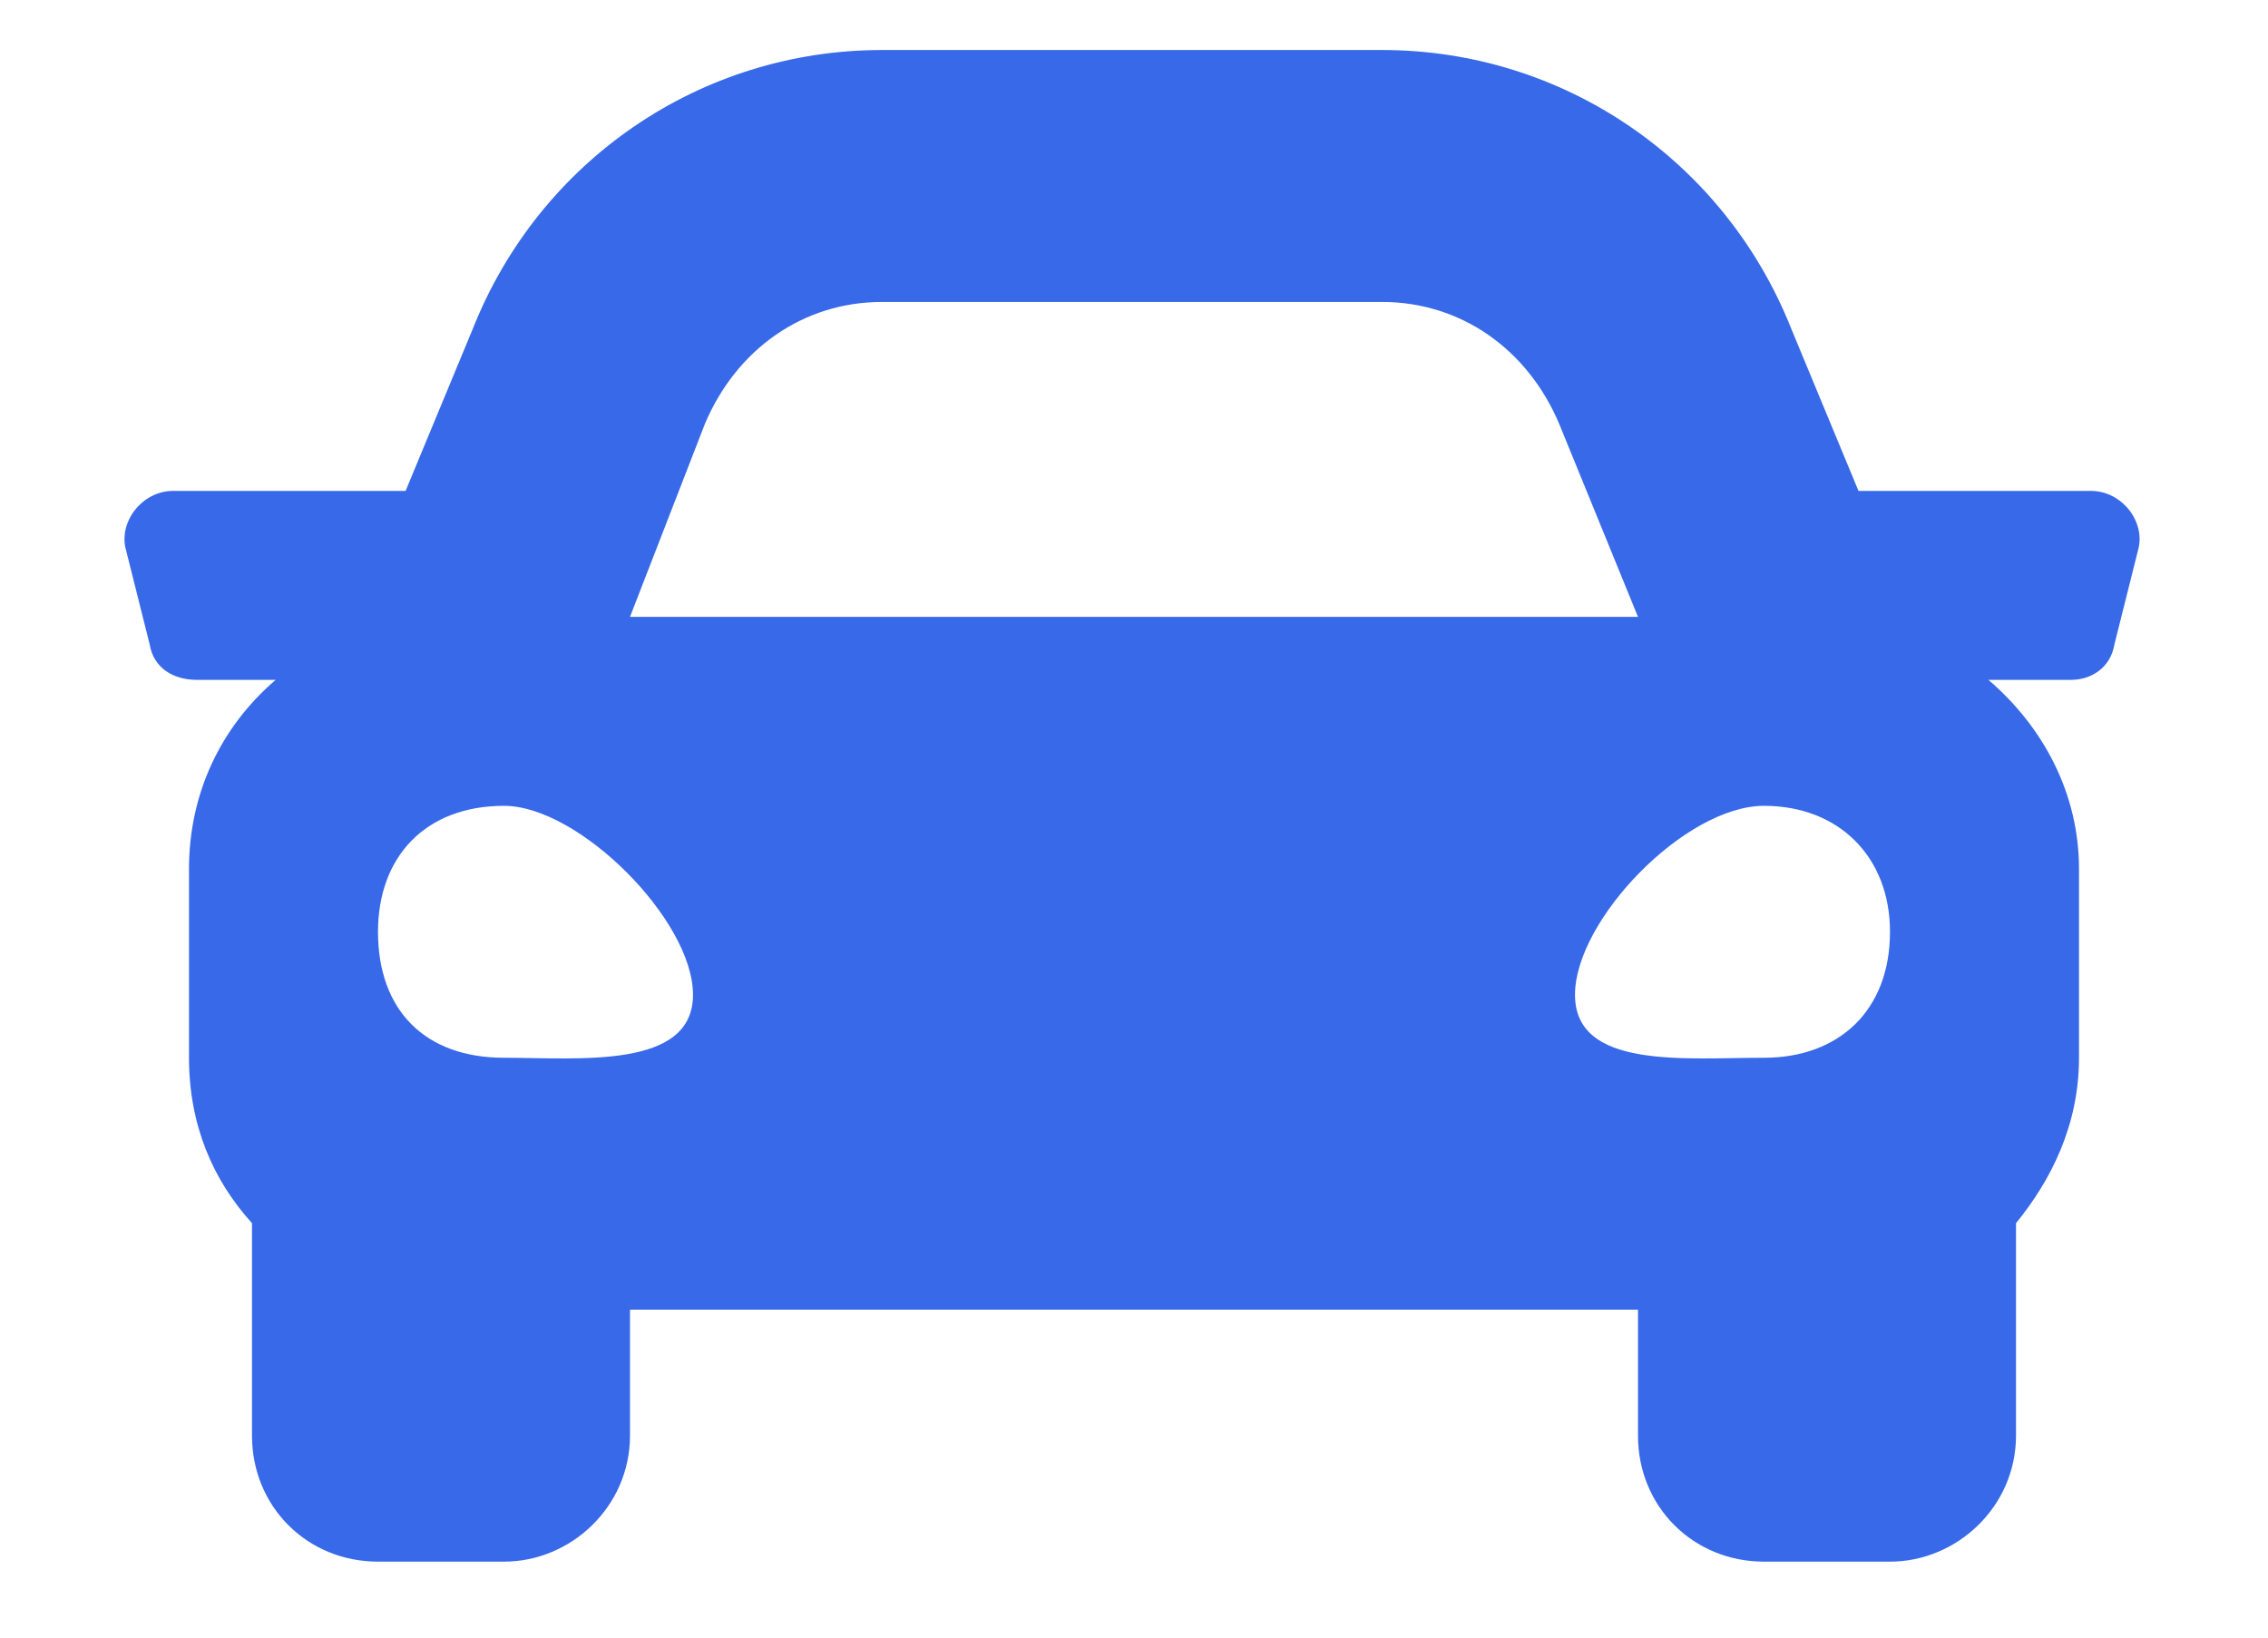 <svg width="18" height="13" viewBox="0 0 18 13" fill="none" xmlns="http://www.w3.org/2000/svg">
<path d="M16.594 3.897C16.844 3.897 17.031 4.147 16.969 4.366L16.781 5.116C16.75 5.303 16.594 5.397 16.438 5.397H15.781C16.219 5.772 16.5 6.303 16.5 6.897V8.397C16.5 8.928 16.281 9.366 16 9.71V11.397C16 11.96 15.531 12.397 15 12.397H14C13.438 12.397 13 11.96 13 11.397V10.397H5V11.397C5 11.96 4.531 12.397 4 12.397H3C2.438 12.397 2 11.96 2 11.397V9.71C1.688 9.366 1.5 8.928 1.5 8.397V6.897C1.5 6.303 1.75 5.772 2.188 5.397H1.562C1.375 5.397 1.219 5.303 1.188 5.116L1 4.366C0.938 4.147 1.125 3.897 1.375 3.897H3.219L3.75 2.616C4.281 1.272 5.562 0.397 7 0.397H10.969C12.406 0.397 13.688 1.272 14.219 2.616L14.75 3.897H16.594ZM5.594 3.366L5 4.897H13L12.375 3.366C12.125 2.772 11.594 2.397 10.969 2.397H7C6.375 2.397 5.844 2.772 5.594 3.366ZM4 8.397C4.594 8.397 5.5 8.491 5.5 7.897C5.5 7.303 4.594 6.397 4 6.397C3.375 6.397 3 6.803 3 7.397C3 8.022 3.375 8.397 4 8.397ZM14 8.397C14.594 8.397 15 8.022 15 7.397C15 6.803 14.594 6.397 14 6.397C13.375 6.397 12.5 7.303 12.5 7.897C12.5 8.491 13.375 8.397 14 8.397Z" fill="#3769E9"/>
</svg>
